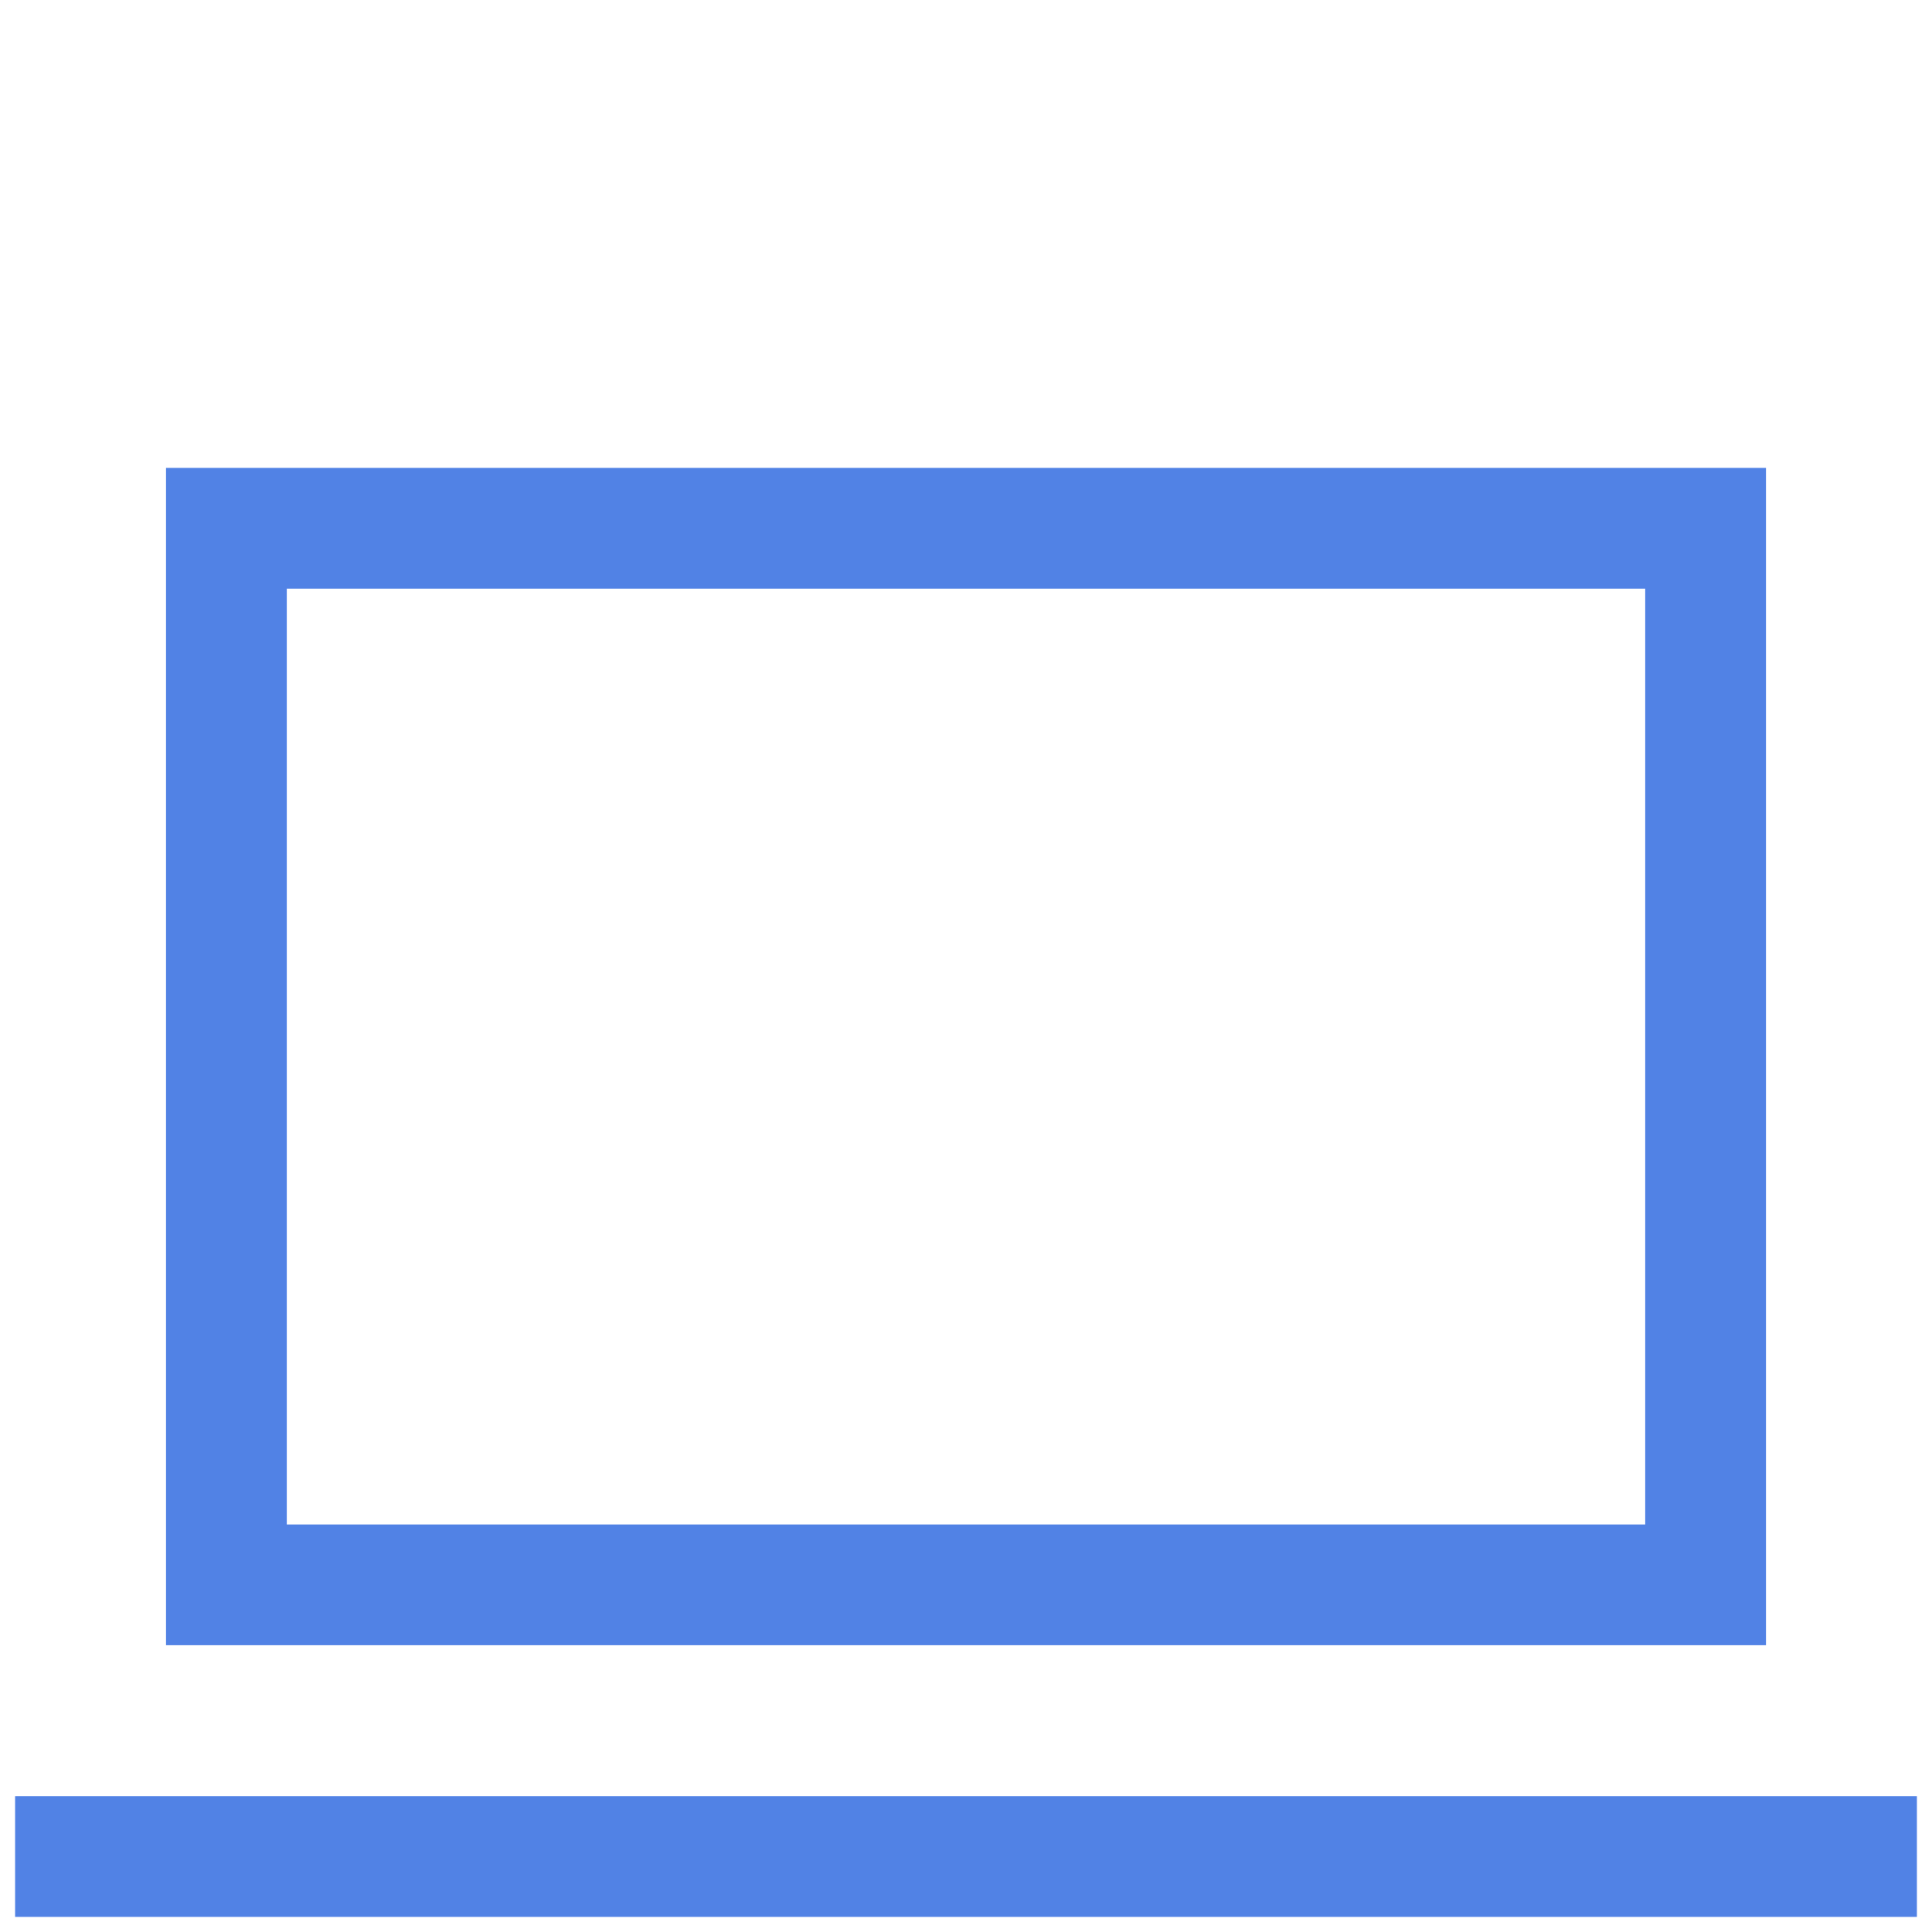 <?xml version="1.0" ?><svg id="Layer_1" style="enable-background:new 0 0 128 128;" version="1.1" viewBox="0 0 128 128" xml:space="preserve" xmlns="http://www.w3.org/2000/svg" xmlns:xlink="http://www.w3.org/1999/xlink"><defs><style>.cls-1{fill:#5182E5}</style></defs><g><rect class="cls-1" height="8" width="126" x="1" y="119"/><path class="cls-1" d="M11,109h106V31H11V109z M19,39h90v62H19V39z"/></g></svg>